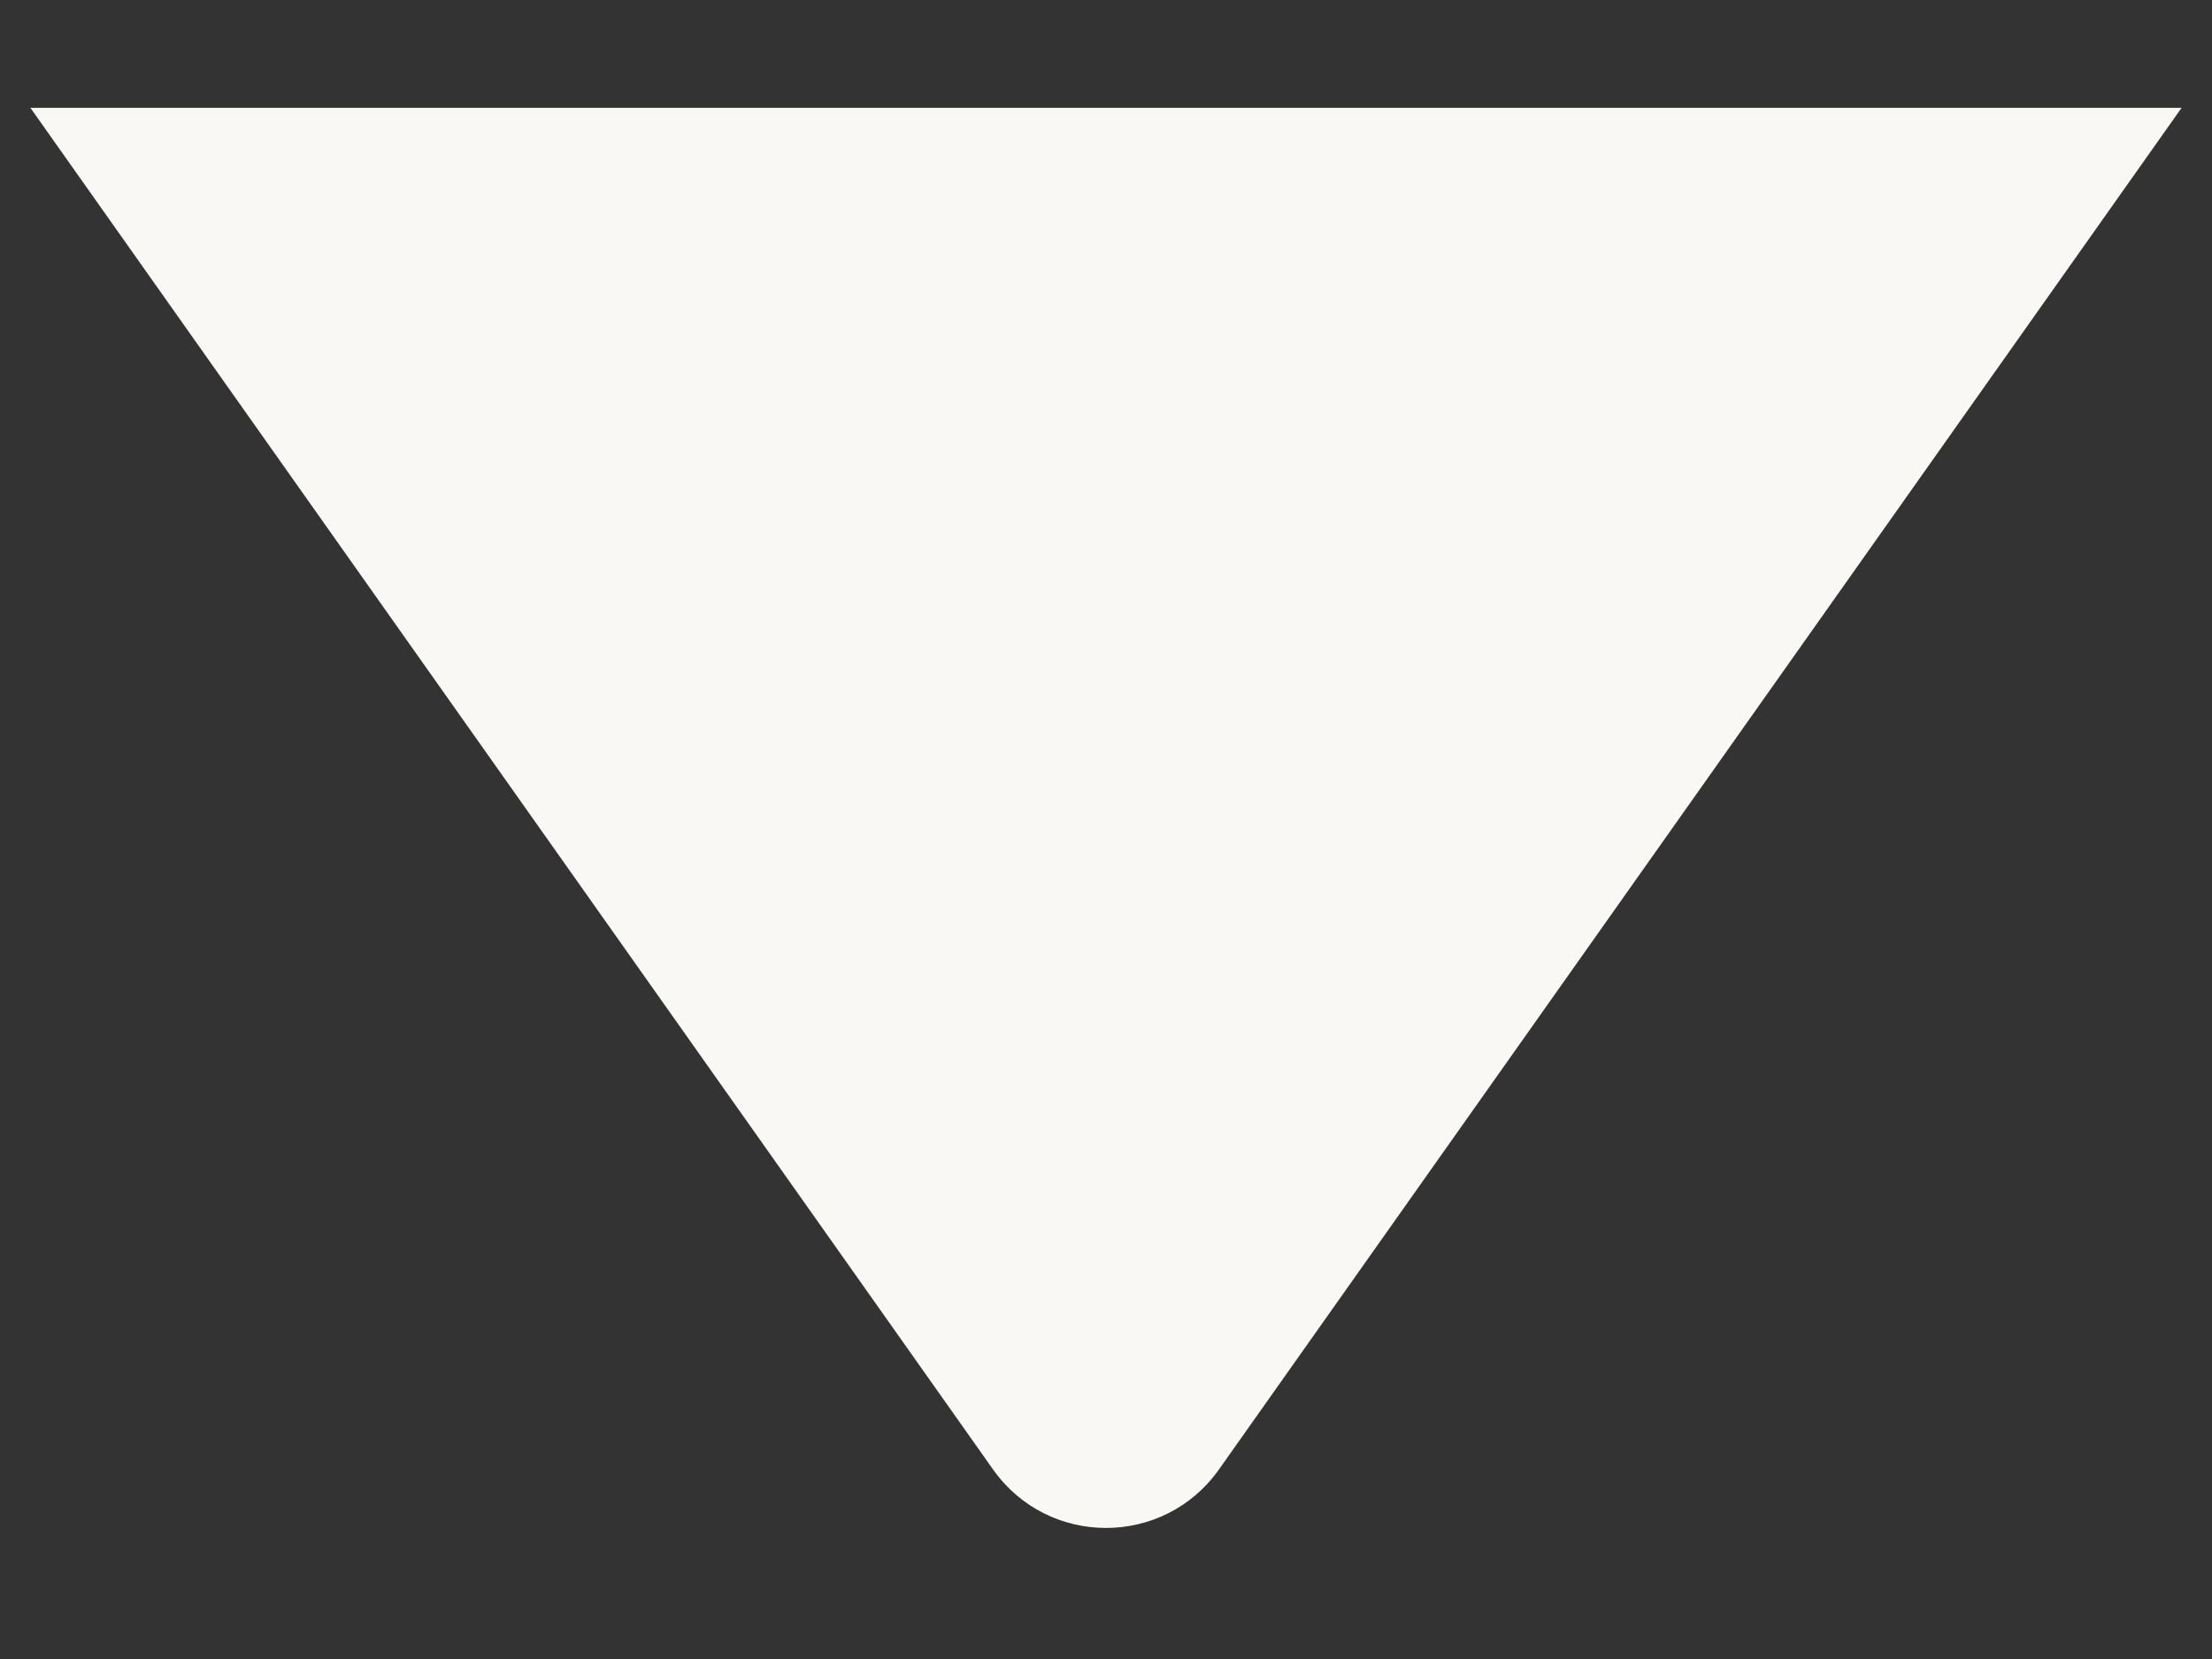 <?xml version="1.0" encoding="UTF-8"?>
<!DOCTYPE svg PUBLIC "-//W3C//DTD SVG 1.1//EN" "http://www.w3.org/Graphics/SVG/1.1/DTD/svg11.dtd">
<svg version="1.1" xmlns="http://www.w3.org/2000/svg" xmlns:xlink="http://www.w3.org/1999/xlink" x="0" y="0" width="16" height="12" viewBox="0, 0, 16, 12">
  <rect x="0" y="0" width="16" height="12" fill="#333333" stroke="none"/>
  <g id="Layer_1">
    <path d="M8,0.78 L15.78,0.78 L8.817,10.629 C8.418,11.193 7.582,11.193 7.183,10.629 L0.22,0.78 L8,0.78 z" fill="#F9F8F5"/>
  </g>
</svg>
